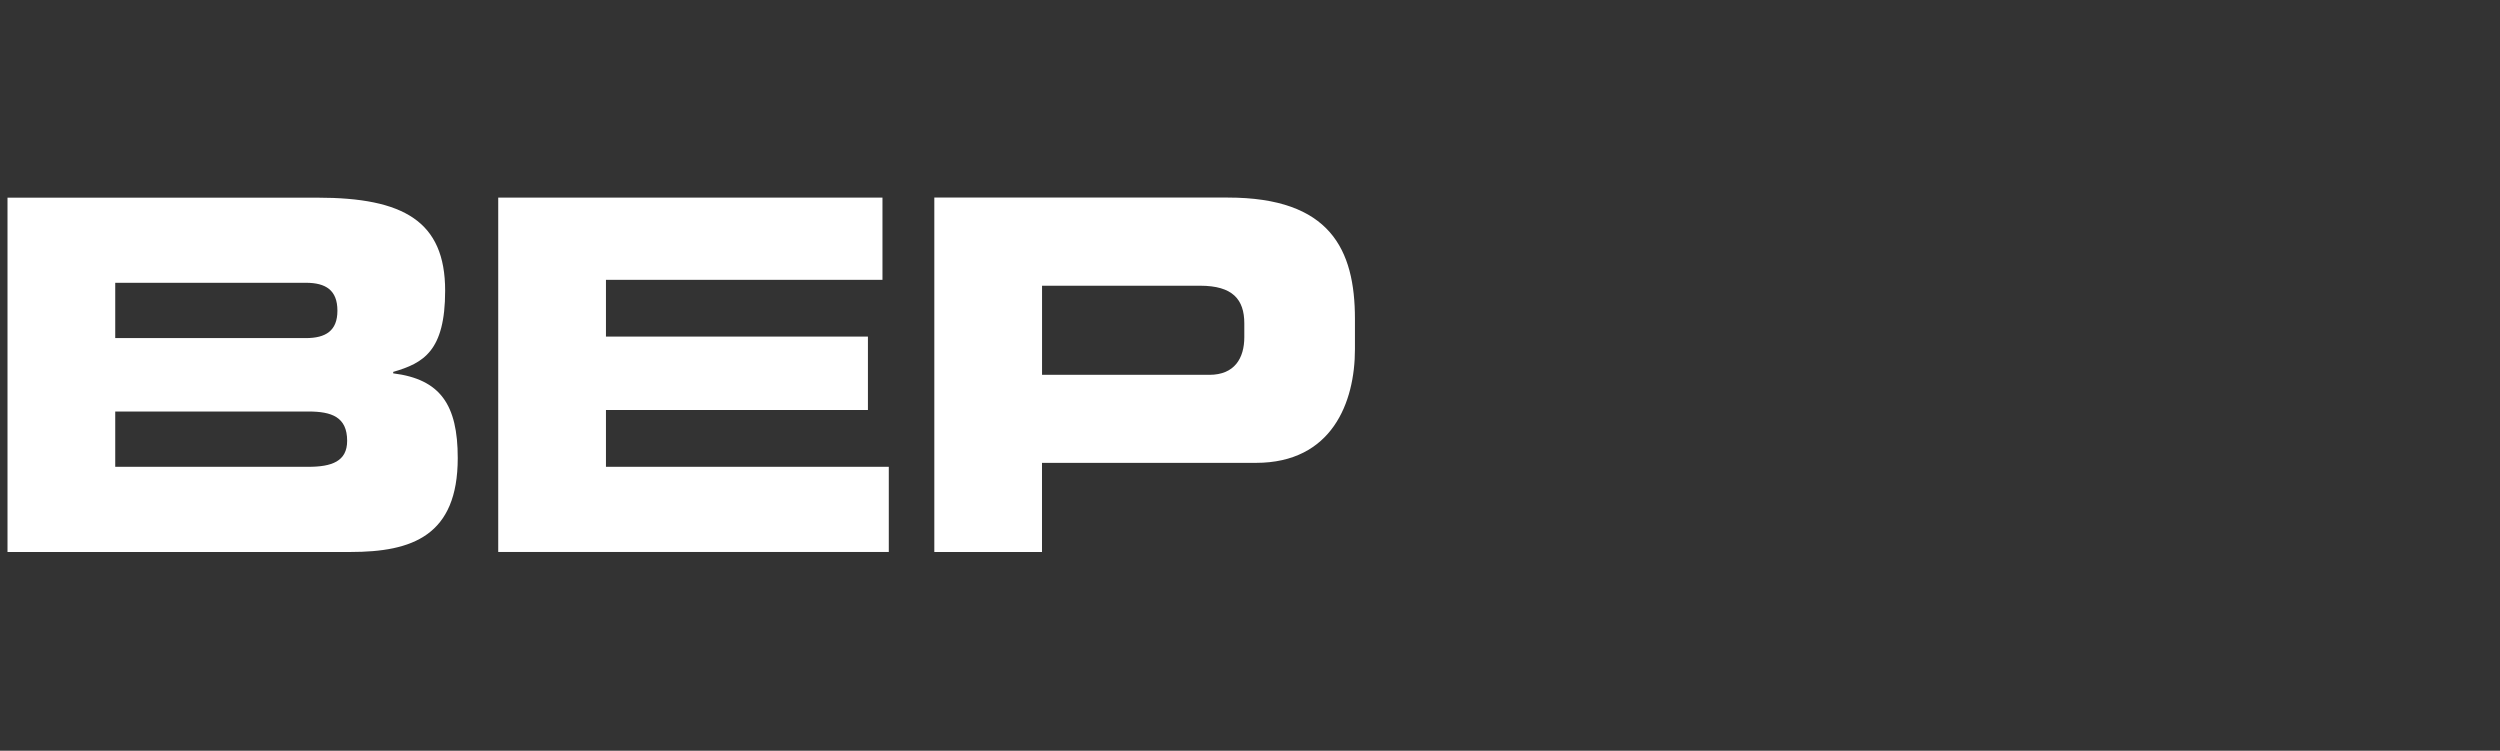 <svg width="333" height="100" viewBox="0 0 333 100" fill="none" xmlns="http://www.w3.org/2000/svg">
<rect x="0" y="0" width="333" height="100" fill="#333333" stroke="none"/>
<path fill-rule="evenodd" clip-rule="evenodd" d="M1 73.524H46.688C54.896 73.524 60.971 71.373 60.971 61.008C60.971 53.9 58.645 50.51 52.376 49.73V49.536C56.38 48.364 59.293 46.799 59.293 38.712C59.293 29.459 53.733 26.329 42.297 26.329H1V73.524ZM15.349 54.813H41.067C44.169 54.813 46.24 55.532 46.24 58.723C46.24 61.461 44.174 62.18 41.067 62.18H15.349V54.813ZM15.349 37.667H40.746C43.393 37.667 44.944 38.646 44.944 41.384C44.944 44.055 43.393 45.034 40.746 45.034H15.349V37.667Z" fill="white"/>
<path fill-rule="evenodd" clip-rule="evenodd" d="M66.364 73.522H118.387V62.178H80.713V54.612H115.607V44.833H80.713V37.273H117.545V26.321H66.364V73.522Z" fill="white"/>
<path fill-rule="evenodd" clip-rule="evenodd" d="M124.445 73.522H138.794V61.653H167.292C177.438 61.653 180.478 53.567 180.478 46.526V42.483C180.478 33.224 177.183 26.316 163.549 26.316H124.451V73.522H124.445ZM138.794 38.058H159.86C164.191 38.058 165.742 39.883 165.742 43.08V44.905C165.742 47.709 164.446 49.927 161.09 49.927H138.8V38.058H138.794Z" fill="white"/>
</svg>
